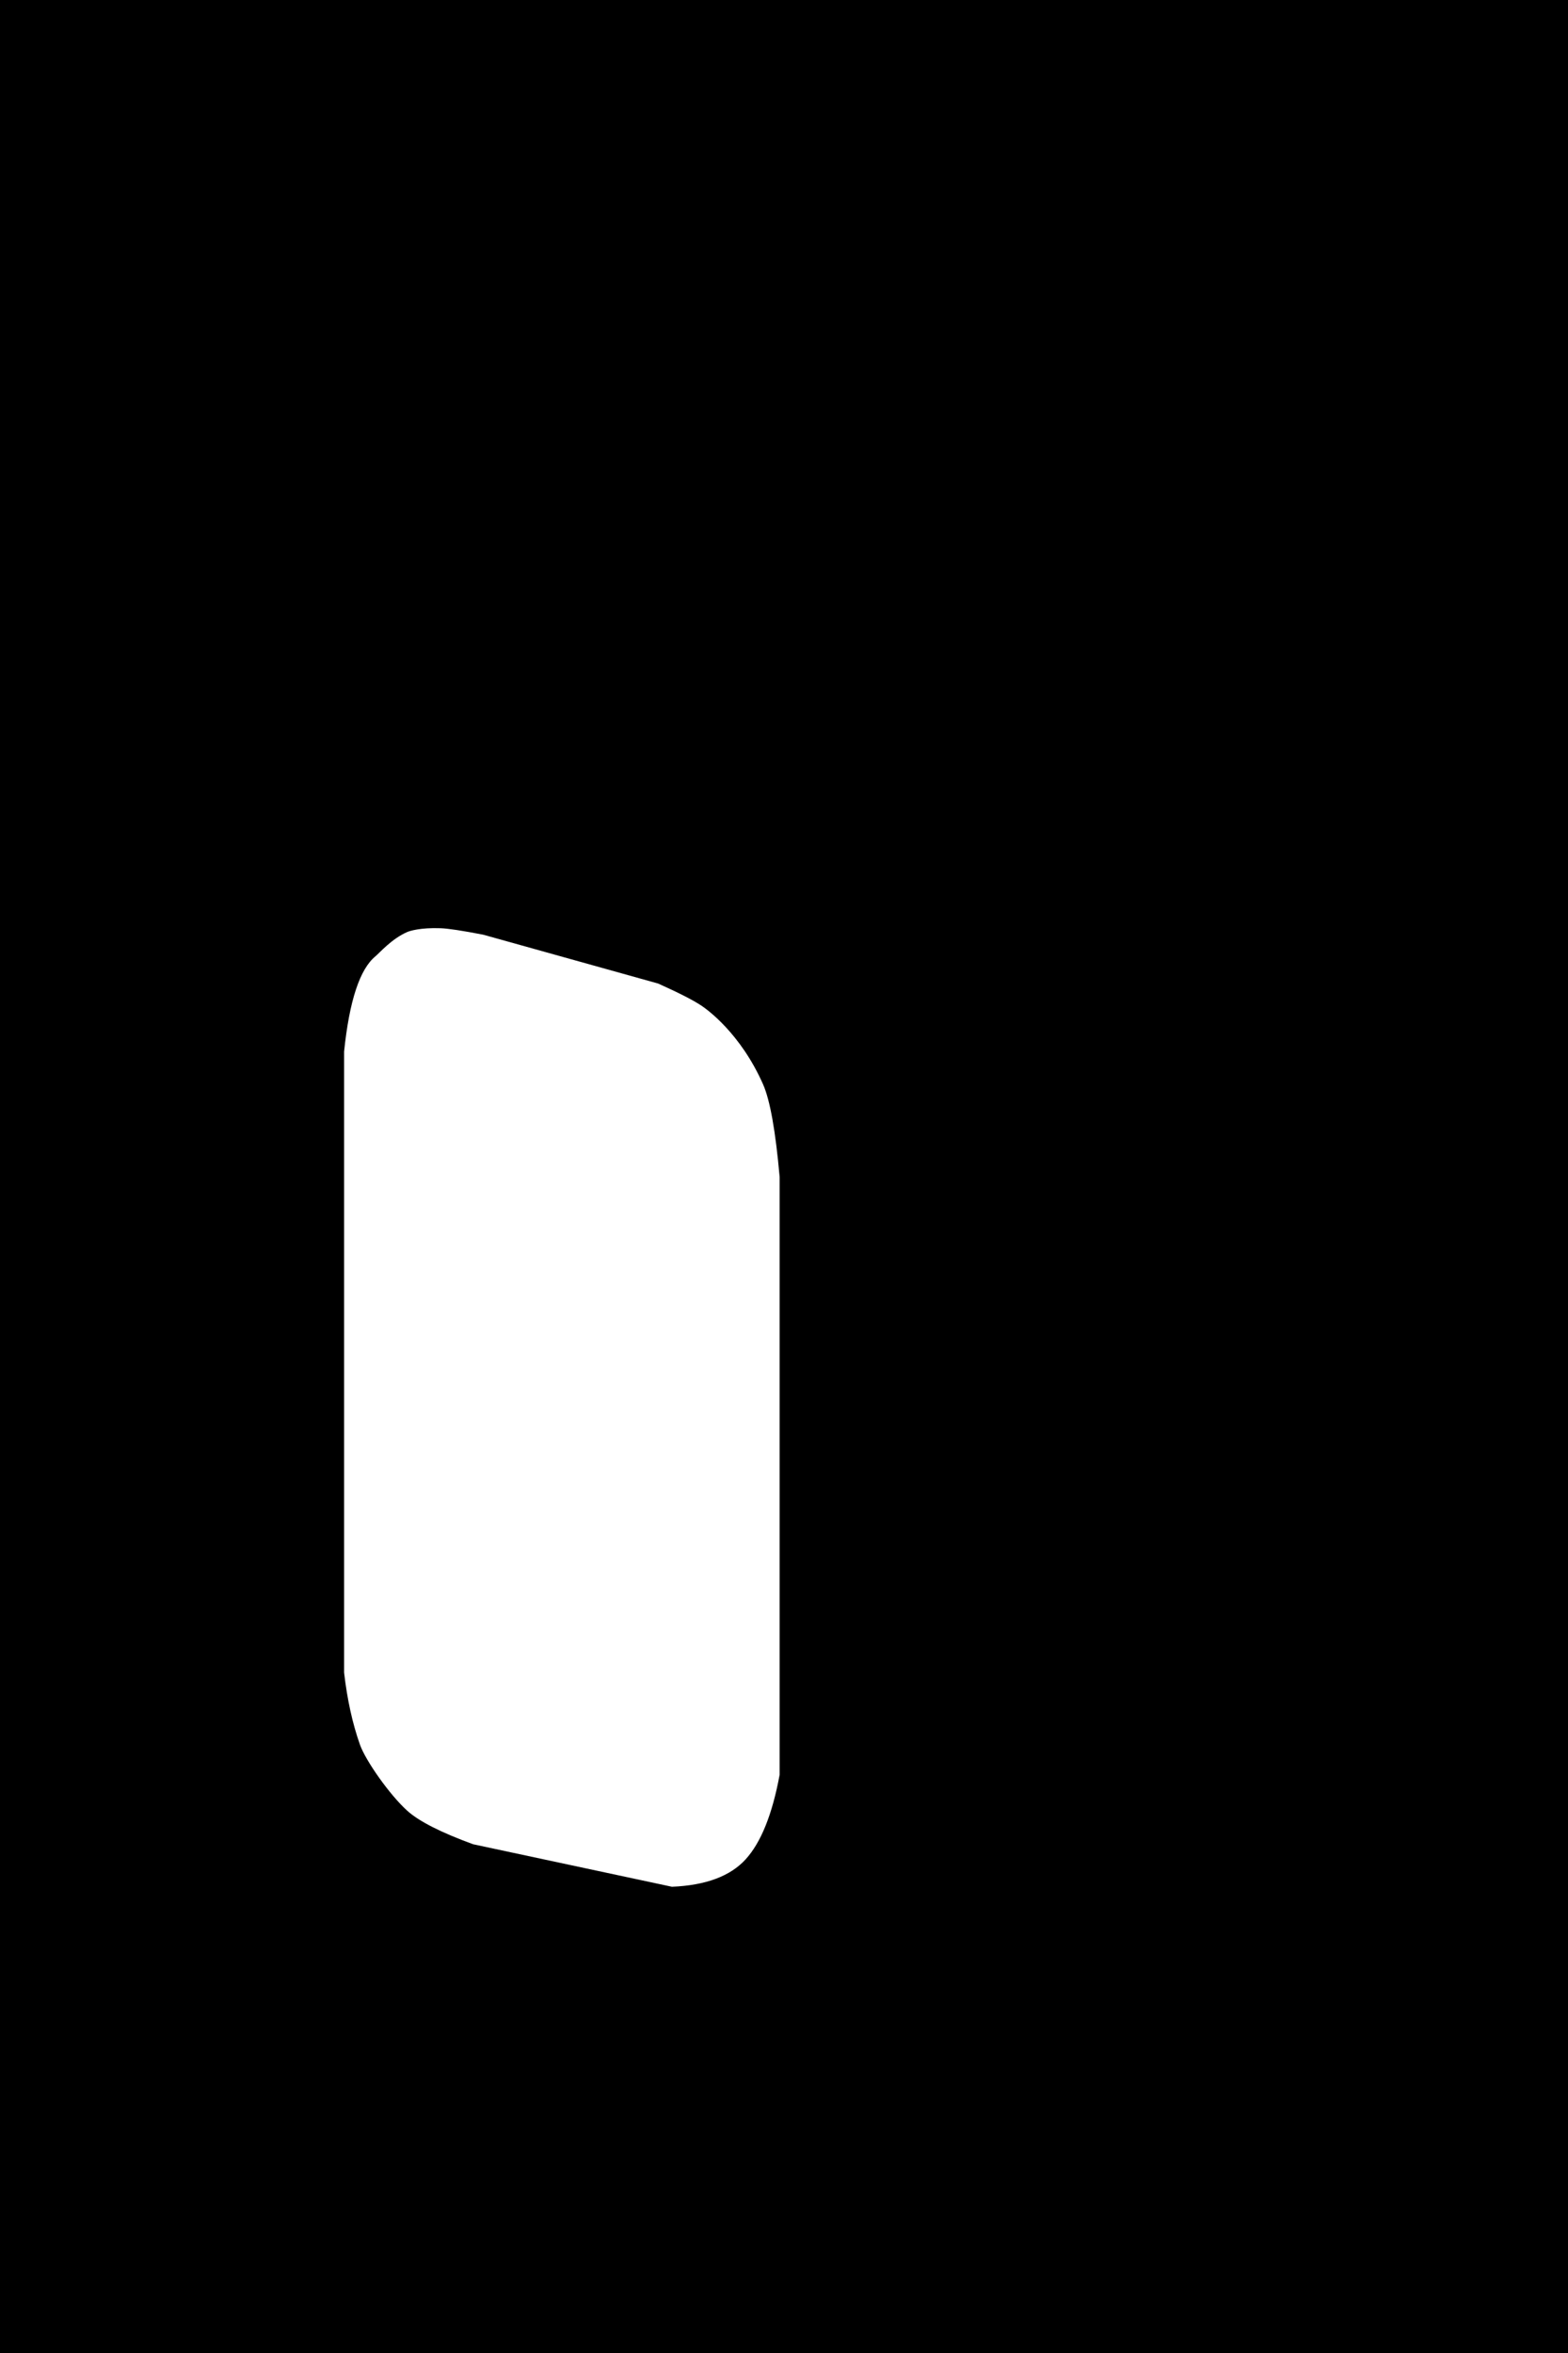 <svg width="360" height="540" viewBox="0 0 360 540" xmlns="http://www.w3.org/2000/svg"><path d="M360 0v540H0V0h360zM101.155 213.023c-4.65-.168-7.108.631-7.638.86-3.58 1.54-6.45 4.872-7.292 5.557-3.608 2.931-6.016 10.227-7.225 21.888v142.52c.713 6.175 1.925 11.684 3.637 16.53 1.305 3.695 6.852 11.565 10.88 15.19 2.685 2.418 7.718 4.976 15.1 7.675L154.268 433c7.75-.322 13.39-2.419 16.92-6.29 3.53-3.87 6.134-10.344 7.811-19.419V270.132c-.932-10.555-2.2-17.648-3.803-21.278-5.16-11.687-12.86-17.199-14.147-18.056-1.886-1.257-5.202-2.95-9.946-5.08l-40.148-11.207c-4.785-.929-8.052-1.425-9.8-1.488z"/></svg>